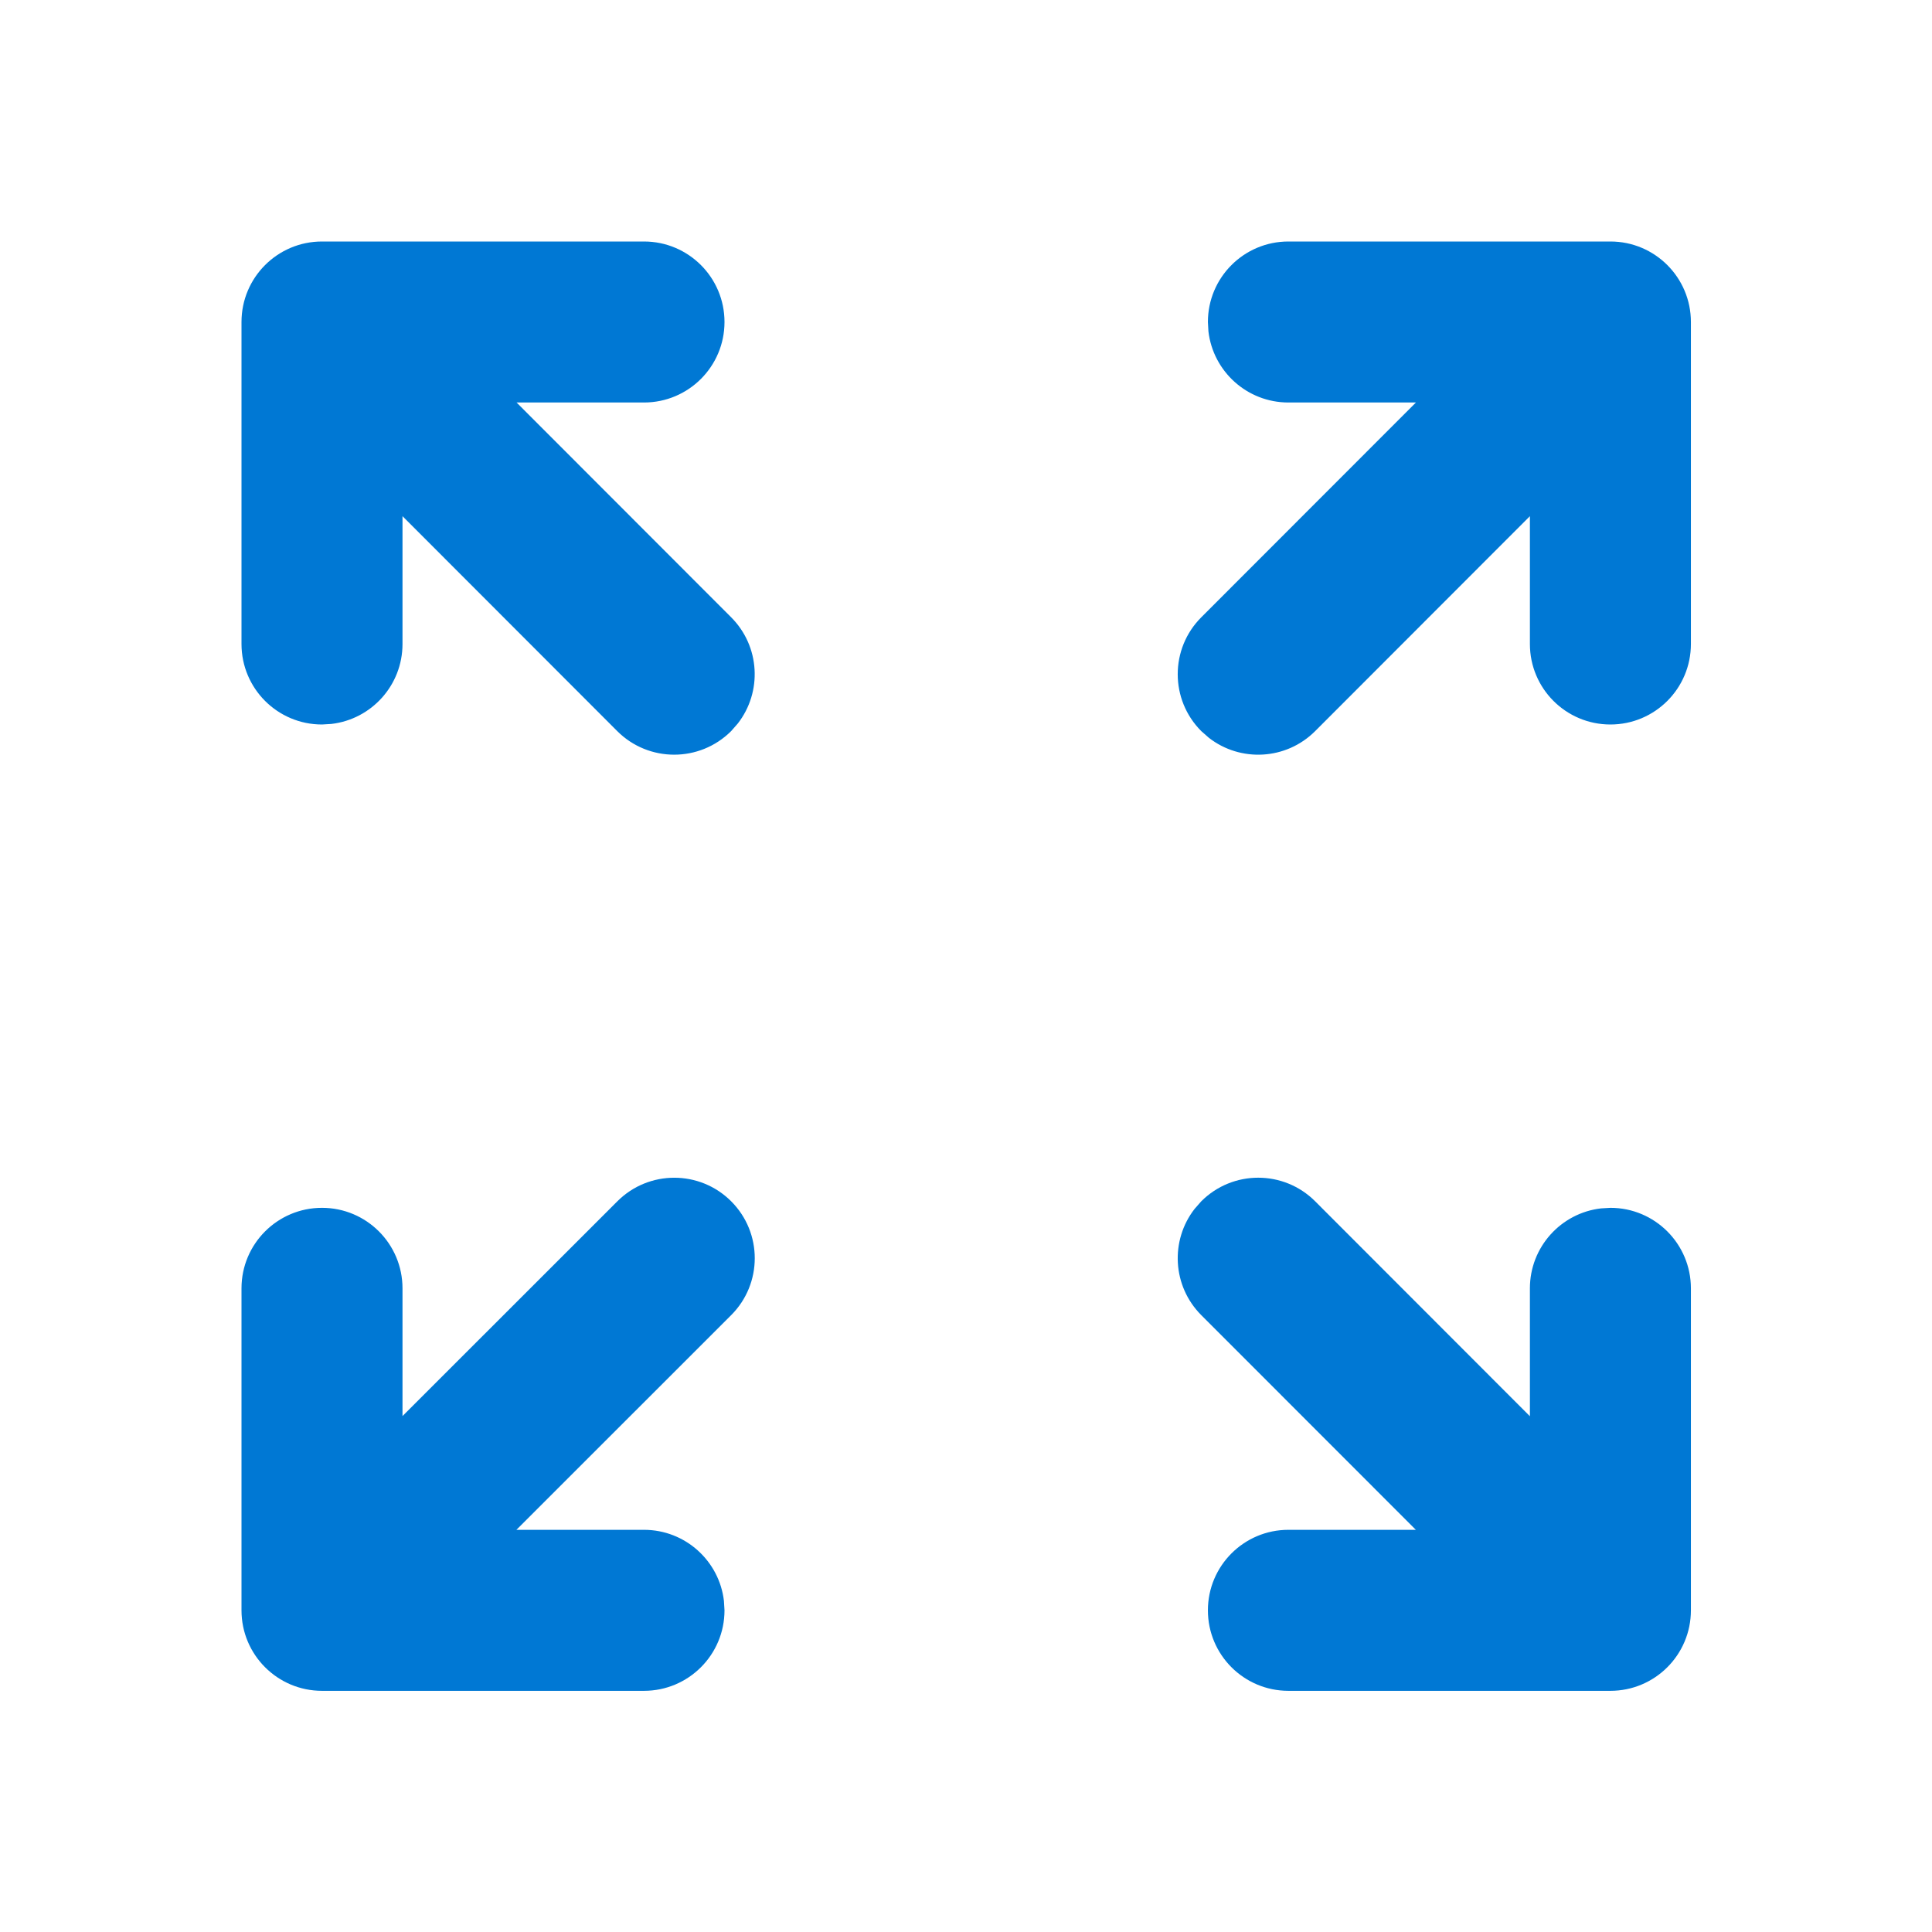 <svg width="48" height="48" viewBox="0 0 48 48" fill="none" xmlns="http://www.w3.org/2000/svg">
<path d="M15.338 29.846C16.119 29.065 17.385 29.065 18.166 29.846C18.947 30.627 18.947 31.893 18.166 32.674L12.83 38.008H16C17.026 38.008 17.871 38.781 17.986 39.775L18 40.008C18 41.113 17.105 42.008 16 42.008H8C6.895 42.008 6 41.113 6 40.008V32.008C6 30.904 6.895 30.008 8 30.008C9.105 30.008 10 30.904 10 32.008V35.182L15.338 29.846ZM32.01 42.008C30.905 42.008 30.01 41.113 30.01 40.008C30.01 38.904 30.905 38.008 32.01 38.008H35.176L29.845 32.674C29.125 31.952 29.07 30.818 29.68 30.034L29.846 29.845C30.628 29.064 31.894 29.065 32.675 29.846L38.01 35.186V32.008C38.01 30.983 38.782 30.137 39.777 30.022L40.01 30.008C41.115 30.008 42.01 30.904 42.01 32.008V40.008C42.01 41.113 41.115 42.008 40.01 42.008H32.01ZM16 6C17.105 6 18 6.895 18 8C18 9.105 17.105 10 16 10H12.834L18.165 15.336C18.886 16.058 18.941 17.192 18.33 17.976L18.164 18.165C17.382 18.945 16.116 18.945 15.335 18.164L10 12.824V16C10 17.026 9.228 17.871 8.233 17.986L8 18C6.895 18 6 17.105 6 16V8C6 6.895 6.895 6 8 6H16ZM40.01 6C41.115 6 42.01 6.895 42.01 8V16C42.01 17.105 41.115 18 40.01 18C38.905 18 38.01 17.105 38.01 16V12.824L32.675 18.164C31.954 18.885 30.819 18.941 30.035 18.331L29.846 18.165C29.065 17.384 29.065 16.117 29.846 15.336L35.178 10H32.01C30.984 10 30.139 9.228 30.023 8.233L30.01 8C30.01 6.895 30.905 6 32.01 6H40.01Z" fill="#0078D4"/>
</svg>
